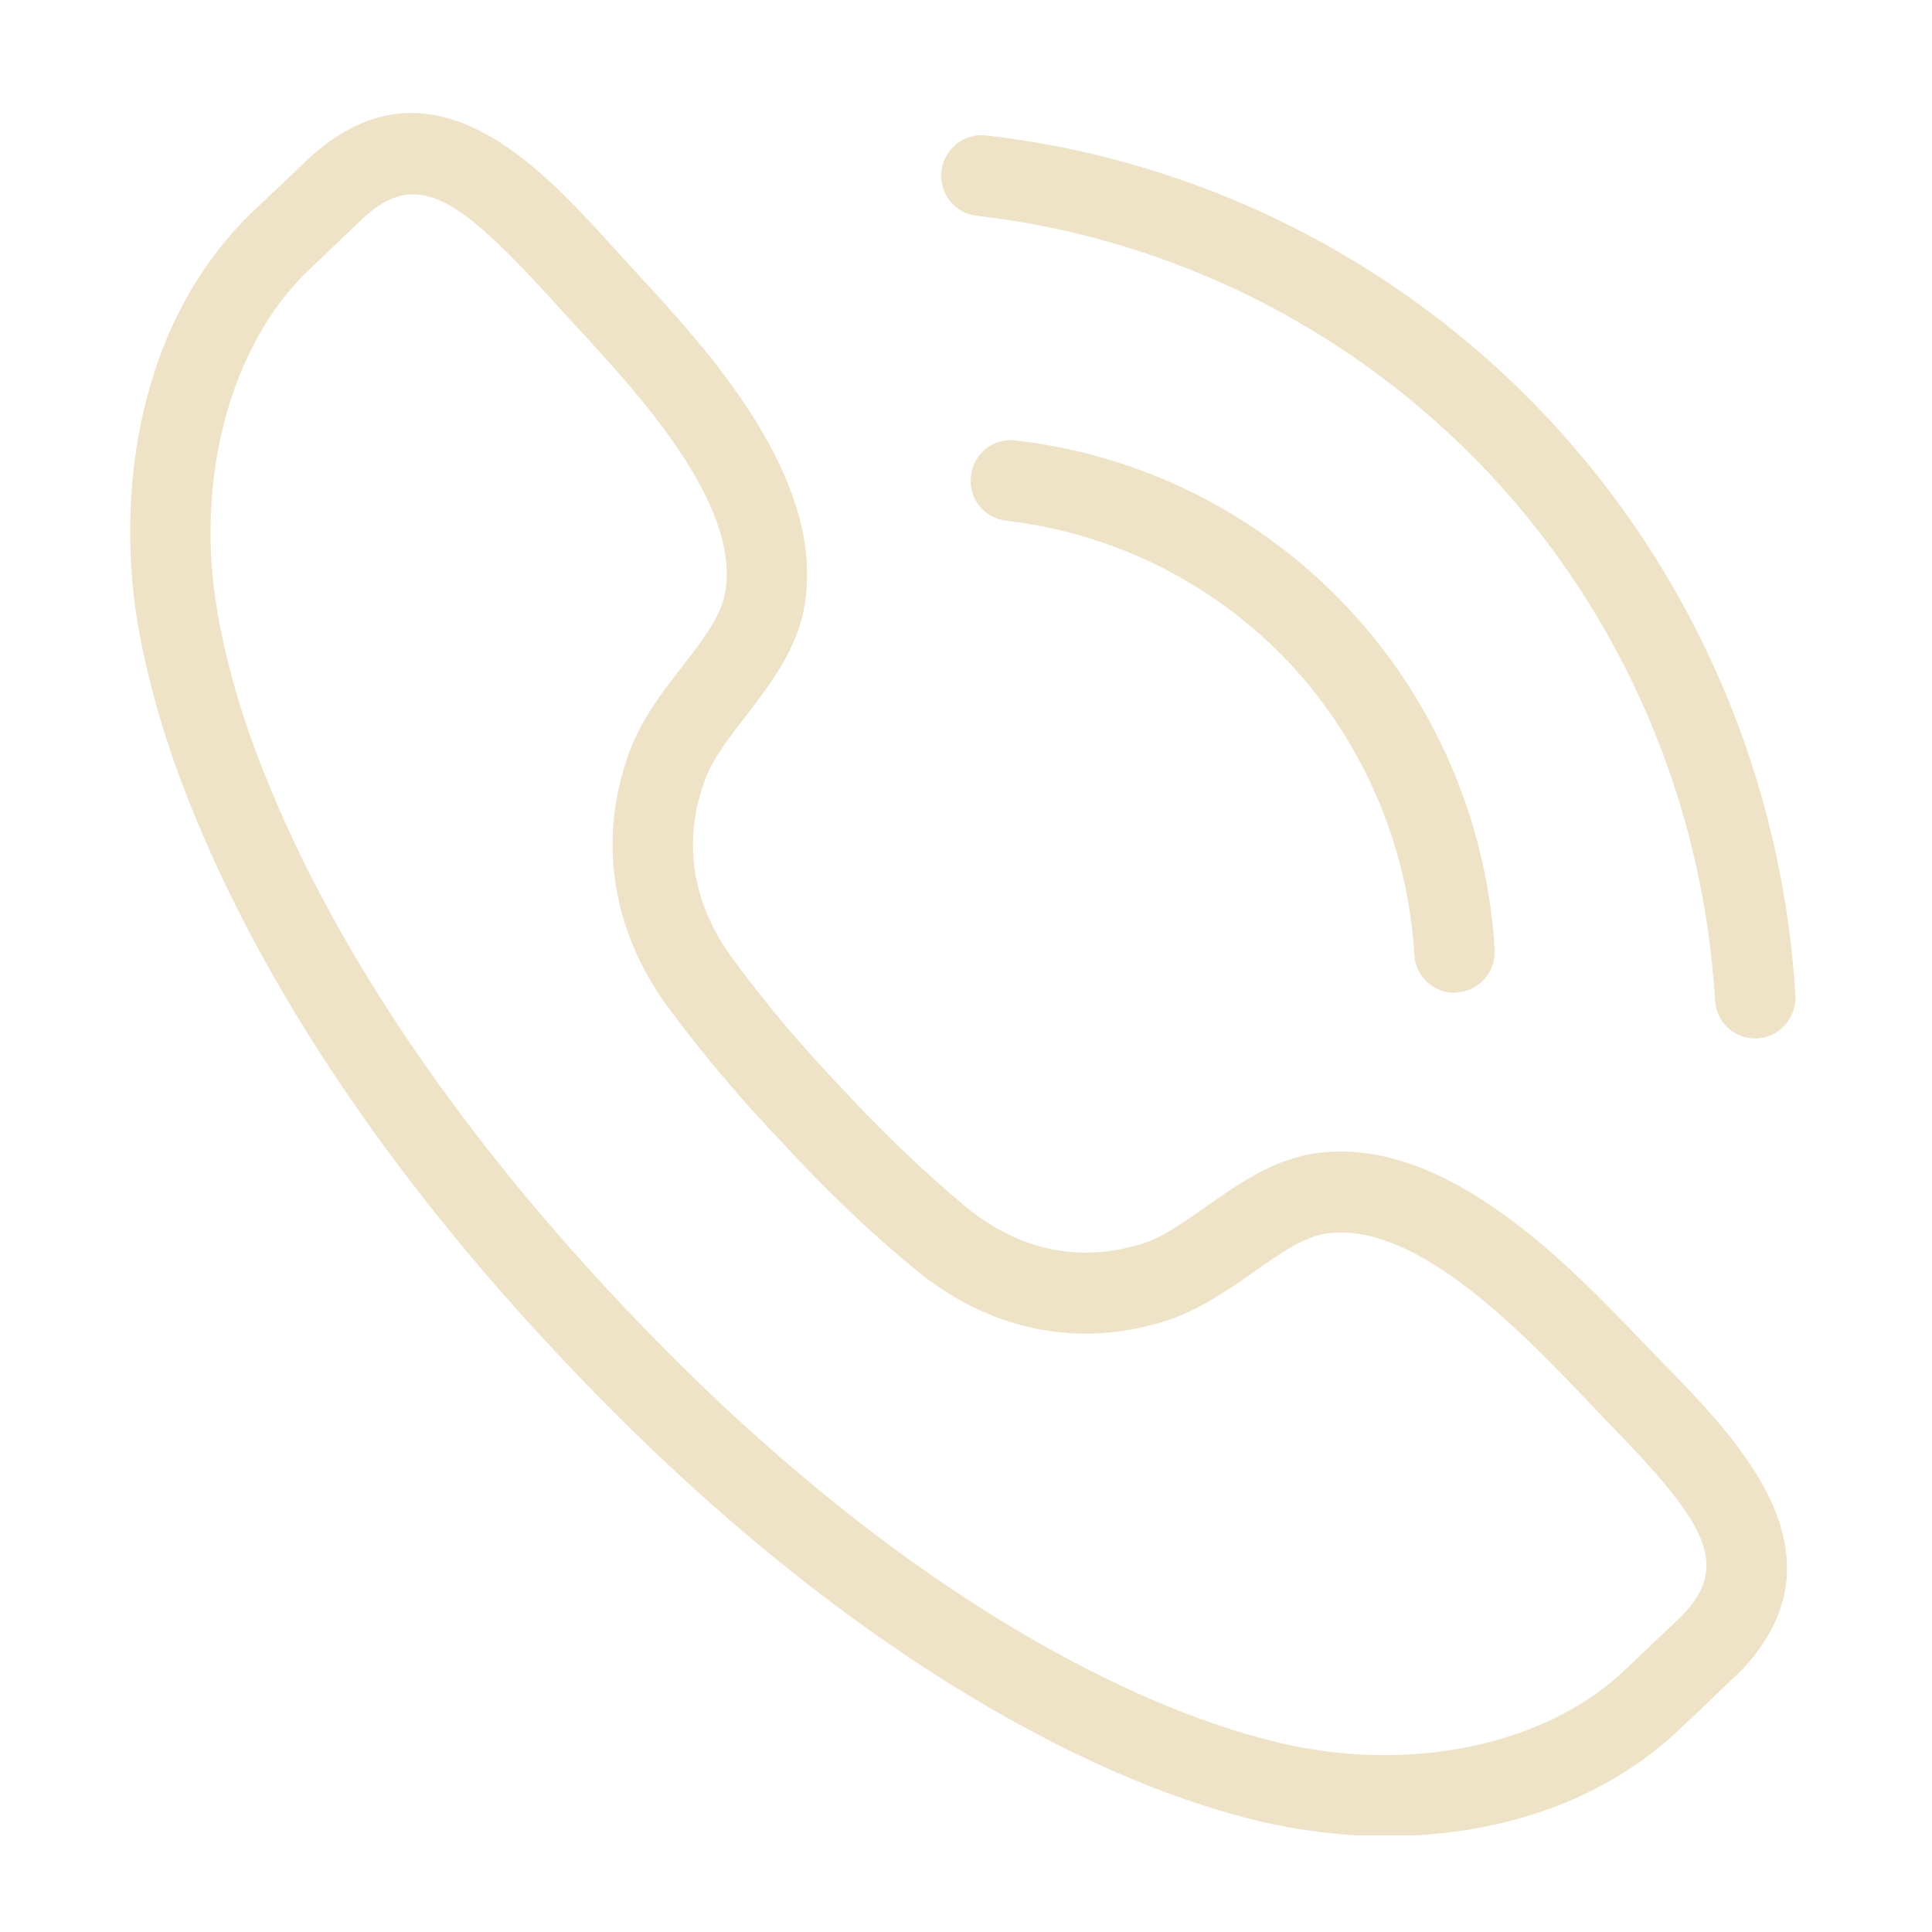 <?xml version="1.0" encoding="UTF-8"?>
<svg xmlns="http://www.w3.org/2000/svg" xmlns:xlink="http://www.w3.org/1999/xlink" width="20px" height="20px" viewBox="0 0 20 20" version="1.1">
<defs>
<clipPath id="clip1">
  <path d="M 1.332 1 L 18.668 1 L 18.668 19 L 1.332 19 Z M 1.332 1 "/>
</clipPath>
</defs>
<g id="surface1">
<g clip-path="url(#clip1)" clip-rule="nonzero">
<path style=" stroke:none;fill-rule:nonzero;fill:rgb(93.333%,89.02%,78.039%);fill-opacity:1;" d="M 17.707 17.02 L 17.711 17.02 Z M 4.277 2.012 C 4.109 2.012 3.953 2.086 3.781 2.238 C 3.762 2.258 3.516 2.488 3.355 2.645 L 3.207 2.785 C 2.383 3.562 2.008 4.965 2.254 6.355 C 2.332 6.805 2.461 7.27 2.633 7.738 C 3.508 10.105 5.172 12.164 6.41 13.477 C 7.645 14.797 9.598 16.578 11.895 17.582 C 12.352 17.781 12.809 17.938 13.25 18.043 C 14.613 18.363 16.023 18.062 16.836 17.273 L 17.02 17.098 C 17.176 16.949 17.383 16.754 17.414 16.723 C 17.918 16.199 17.664 15.766 16.648 14.727 L 16.395 14.461 C 15.746 13.785 14.668 12.656 13.754 12.766 C 13.504 12.797 13.246 12.977 12.973 13.172 C 12.699 13.363 12.414 13.562 12.074 13.672 C 11.16 13.965 10.234 13.773 9.465 13.133 C 9.004 12.754 8.539 12.309 8.113 11.844 C 7.688 11.402 7.27 10.906 6.914 10.426 C 6.324 9.617 6.184 8.676 6.52 7.77 C 6.648 7.434 6.859 7.16 7.066 6.895 C 7.273 6.629 7.465 6.379 7.508 6.129 C 7.664 5.215 6.605 4.07 5.969 3.383 L 5.723 3.113 C 5.051 2.375 4.645 2.012 4.277 2.012 Z M 14.352 19.008 C 13.891 19.008 13.453 18.949 13.059 18.859 C 12.57 18.742 12.066 18.57 11.566 18.352 C 9.137 17.289 7.094 15.426 5.809 14.055 C 4.516 12.688 2.777 10.531 1.855 8.031 C 1.664 7.516 1.523 7 1.434 6.504 C 1.199 5.18 1.391 3.348 2.637 2.172 L 2.781 2.035 C 2.957 1.871 3.219 1.617 3.23 1.609 C 4.48 0.504 5.598 1.734 6.336 2.547 L 6.578 2.812 C 7.316 3.609 8.555 4.949 8.328 6.273 C 8.25 6.727 7.969 7.09 7.723 7.41 C 7.547 7.637 7.383 7.848 7.301 8.066 C 7.062 8.703 7.16 9.348 7.586 9.926 C 7.918 10.379 8.309 10.844 8.719 11.27 C 9.125 11.711 9.562 12.129 9.992 12.488 C 10.547 12.945 11.176 13.078 11.824 12.875 C 12.043 12.805 12.262 12.648 12.496 12.484 C 12.828 12.25 13.199 11.988 13.656 11.934 C 14.98 11.773 16.238 13.094 16.992 13.879 L 17.242 14.137 C 18.008 14.926 19.168 16.113 18.008 17.312 C 17.988 17.328 17.762 17.543 17.594 17.707 L 17.414 17.875 C 16.559 18.707 15.406 19.008 14.352 19.008 "/>
</g>
<path style=" stroke:none;fill-rule:nonzero;fill:rgb(93.333%,89.02%,78.039%);fill-opacity:1;" d="M 15.055 10.277 C 14.836 10.277 14.652 10.105 14.641 9.883 C 14.574 8.754 14.113 7.68 13.344 6.859 C 12.57 6.039 11.531 5.52 10.418 5.391 C 10.188 5.367 10.023 5.156 10.051 4.93 C 10.074 4.699 10.281 4.531 10.508 4.559 C 11.82 4.707 13.039 5.32 13.945 6.285 C 14.852 7.246 15.395 8.508 15.473 9.832 C 15.484 10.062 15.309 10.262 15.082 10.273 C 15.07 10.277 15.062 10.277 15.055 10.277 "/>
<path style=" stroke:none;fill-rule:nonzero;fill:rgb(93.333%,89.02%,78.039%);fill-opacity:1;" d="M 18.168 10.75 C 17.949 10.75 17.766 10.578 17.754 10.355 C 17.633 8.312 16.801 6.371 15.406 4.891 C 14.008 3.406 12.129 2.465 10.113 2.234 C 9.883 2.211 9.719 2 9.746 1.77 C 9.773 1.543 9.977 1.375 10.207 1.402 C 12.418 1.652 14.48 2.688 16.008 4.312 C 17.539 5.938 18.453 8.066 18.586 10.305 C 18.598 10.539 18.422 10.734 18.195 10.75 C 18.184 10.75 18.176 10.75 18.168 10.75 "/>
</g>
</svg>
